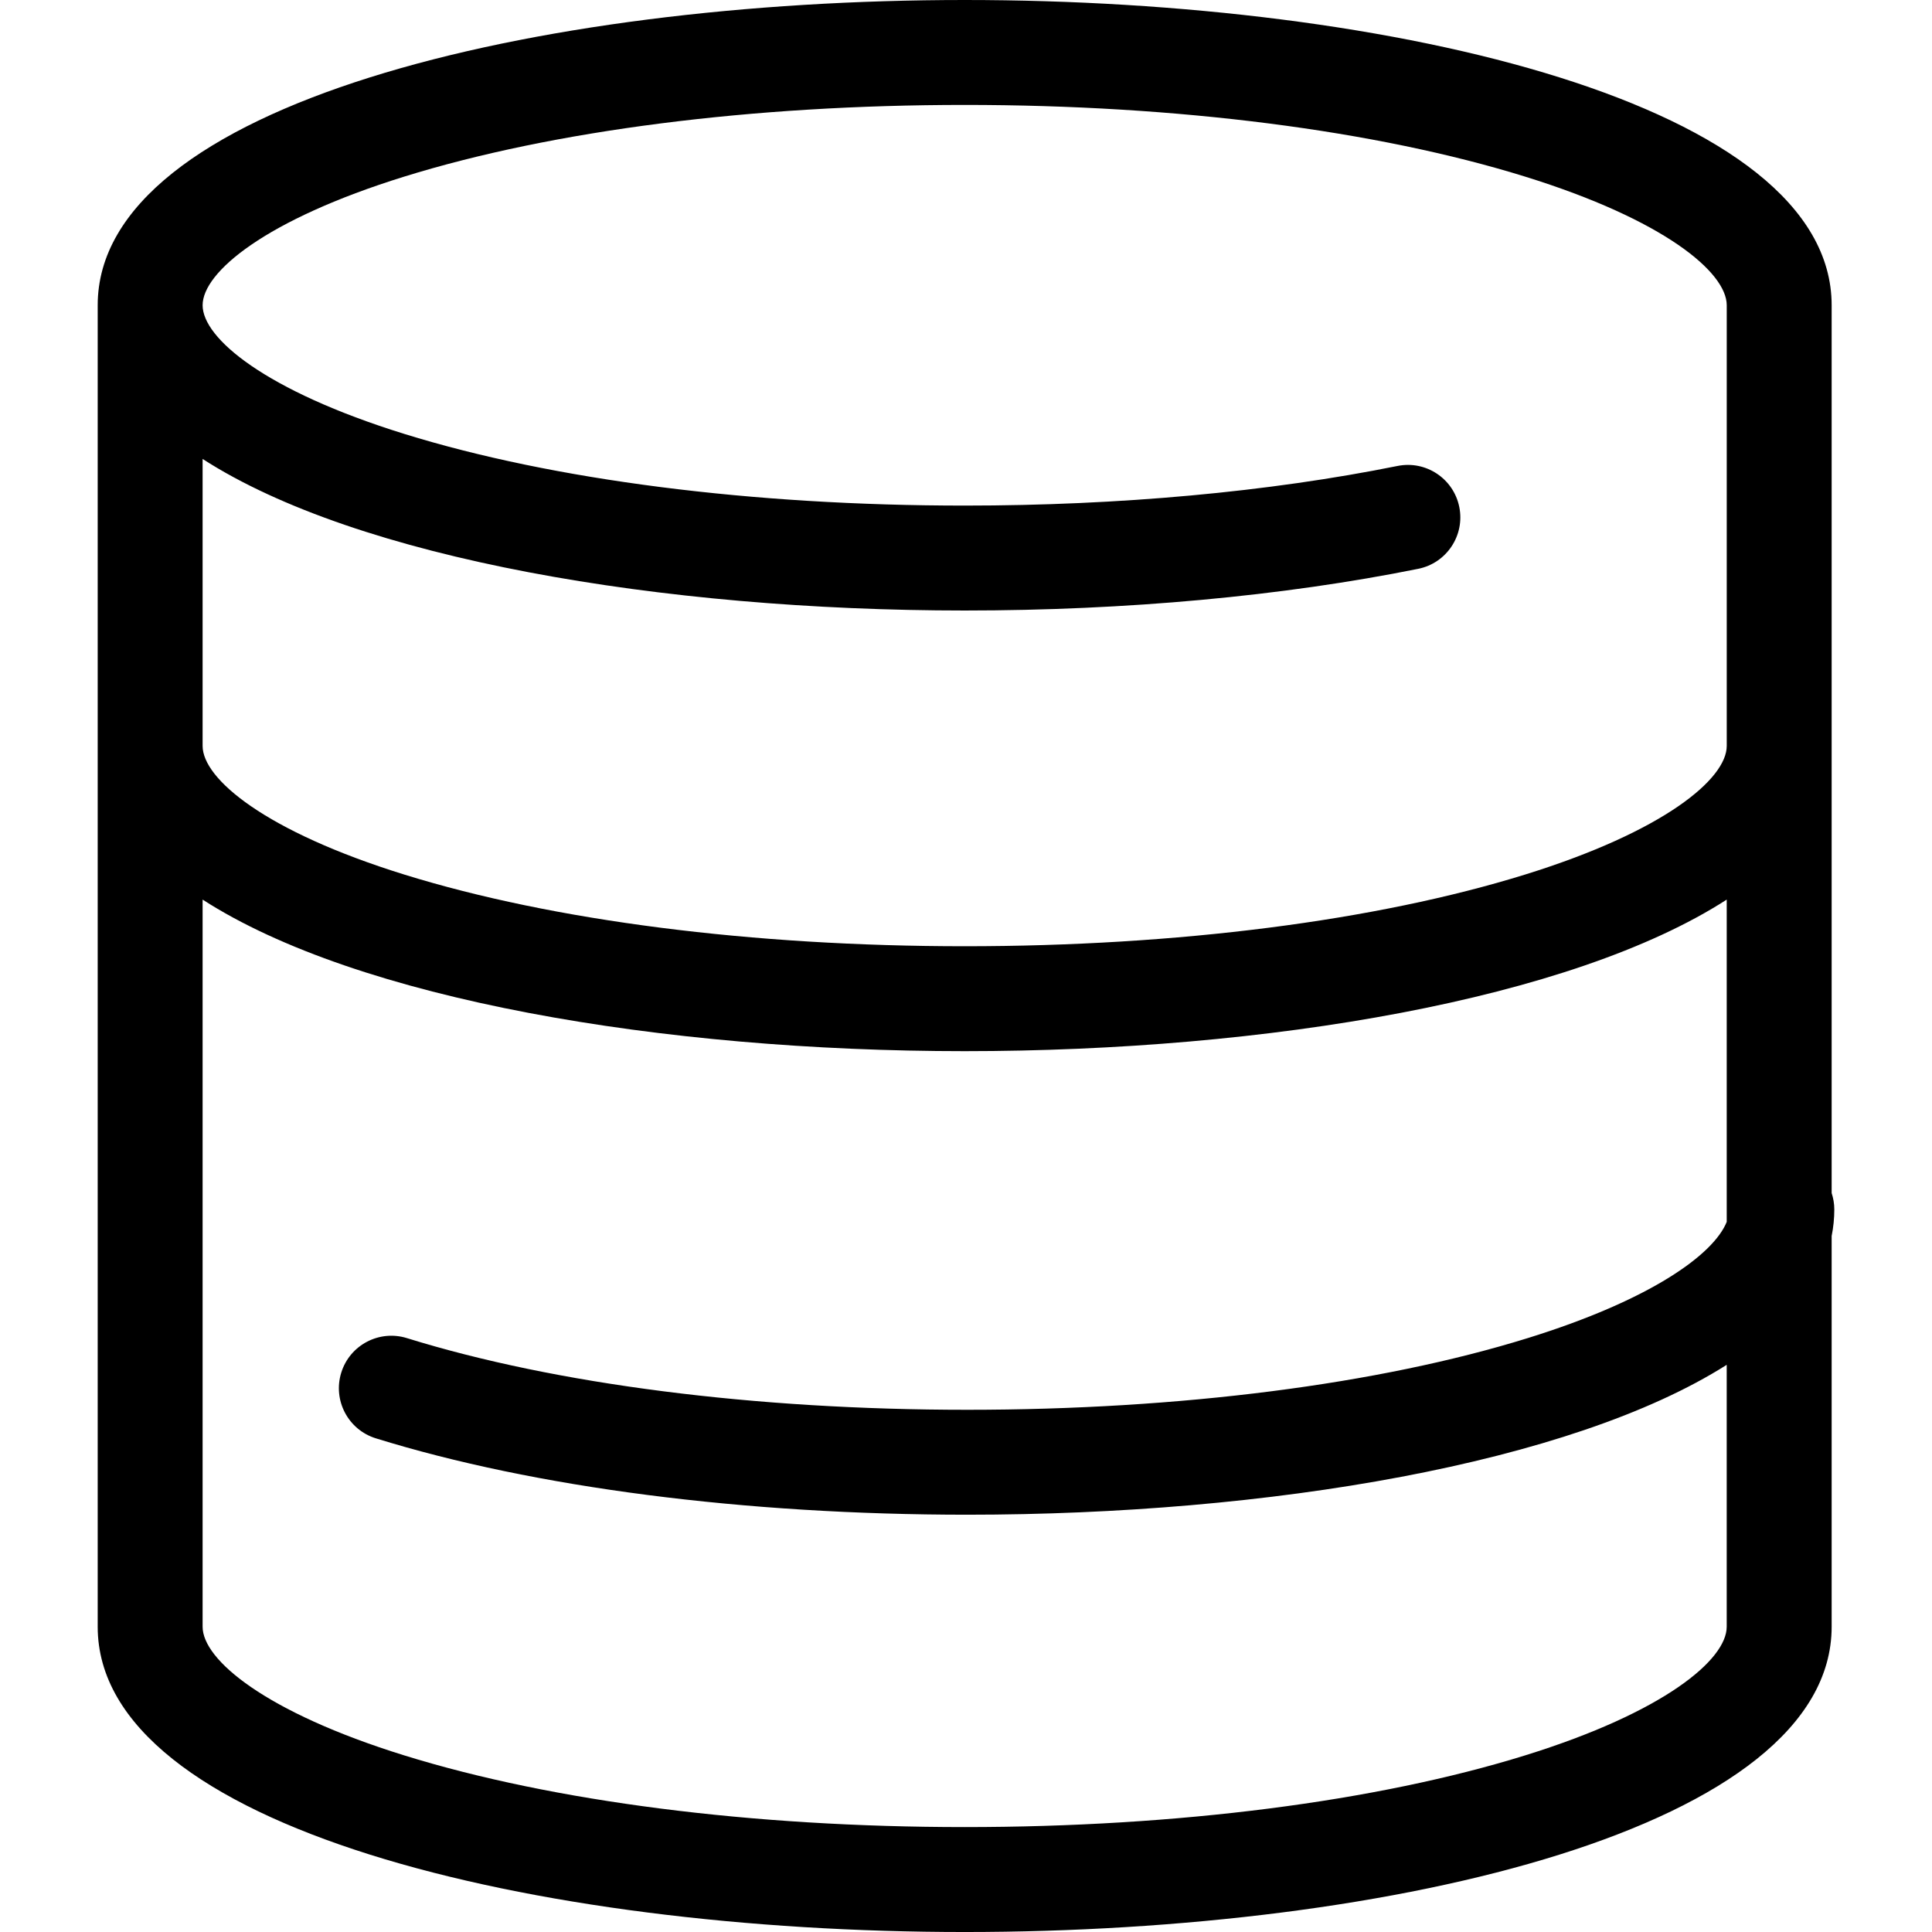 <?xml version="1.0" encoding="iso-8859-1"?>
<!-- Uploaded to: SVG Repo, www.svgrepo.com, Generator: SVG Repo Mixer Tools -->
<!DOCTYPE svg PUBLIC "-//W3C//DTD SVG 1.1//EN" "http://www.w3.org/Graphics/SVG/1.1/DTD/svg11.dtd">
<svg fill="#000000" height="800px" width="800px" version="1.1" id="Capa_1" xmlns="http://www.w3.org/2000/svg" xmlns:xlink="http://www.w3.org/1999/xlink" 
	 viewBox="0 0 276.207 276.207" xml:space="preserve">
<path d="M262.24,172.91c0-0.82-0.136-1.606-0.379-2.344V43.641C261.861,14.99,199.508,0,137.914,0S13.967,14.99,13.967,43.641
	v188.926c0,28.65,62.354,43.641,123.947,43.641s123.947-14.99,123.947-43.641v-55.866C262.109,175.465,262.24,174.202,262.24,172.91
	z M28.967,65.614c22.171,14.291,65.744,21.667,108.947,21.667c23.078,0,45.5-2.062,64.842-5.961c4.061-0.819,6.688-4.774,5.87-8.835
	s-4.772-6.691-8.834-5.869c-18.382,3.706-39.779,5.665-61.877,5.665c-30.371,0-58.824-3.64-80.118-10.248
	c-19.915-6.182-28.83-13.691-28.83-18.393s8.915-12.211,28.83-18.393C79.09,18.64,107.543,15,137.914,15s58.824,3.64,80.118,10.248
	c19.915,6.181,28.83,13.691,28.83,18.393v62.997c0,4.701-8.915,12.211-28.83,18.392c-21.293,6.608-49.747,10.248-80.118,10.248
	c-30.371,0-58.824-3.64-80.118-10.248c-19.915-6.181-28.83-13.69-28.83-18.392V65.614z M218.032,250.959
	c-21.293,6.608-49.747,10.248-80.118,10.248s-58.824-3.64-80.118-10.248c-19.915-6.182-28.83-13.691-28.83-18.393V128.611
	c22.171,14.291,65.744,21.667,108.947,21.667s86.776-7.376,108.947-21.667v46.071c-1.877,4.681-10.88,11.167-28.451,16.62
	c-21.294,6.608-49.747,10.248-80.118,10.248c-30.372,0-58.825-3.64-80.118-10.248c-3.958-1.227-8.158,0.984-9.386,4.94
	c-1.228,3.956,0.984,8.158,4.94,9.386c22.694,7.043,52.726,10.922,84.564,10.922c42.961,0,86.284-7.295,108.568-21.428v37.445
	C246.861,237.268,237.947,244.778,218.032,250.959z"/>
</svg>